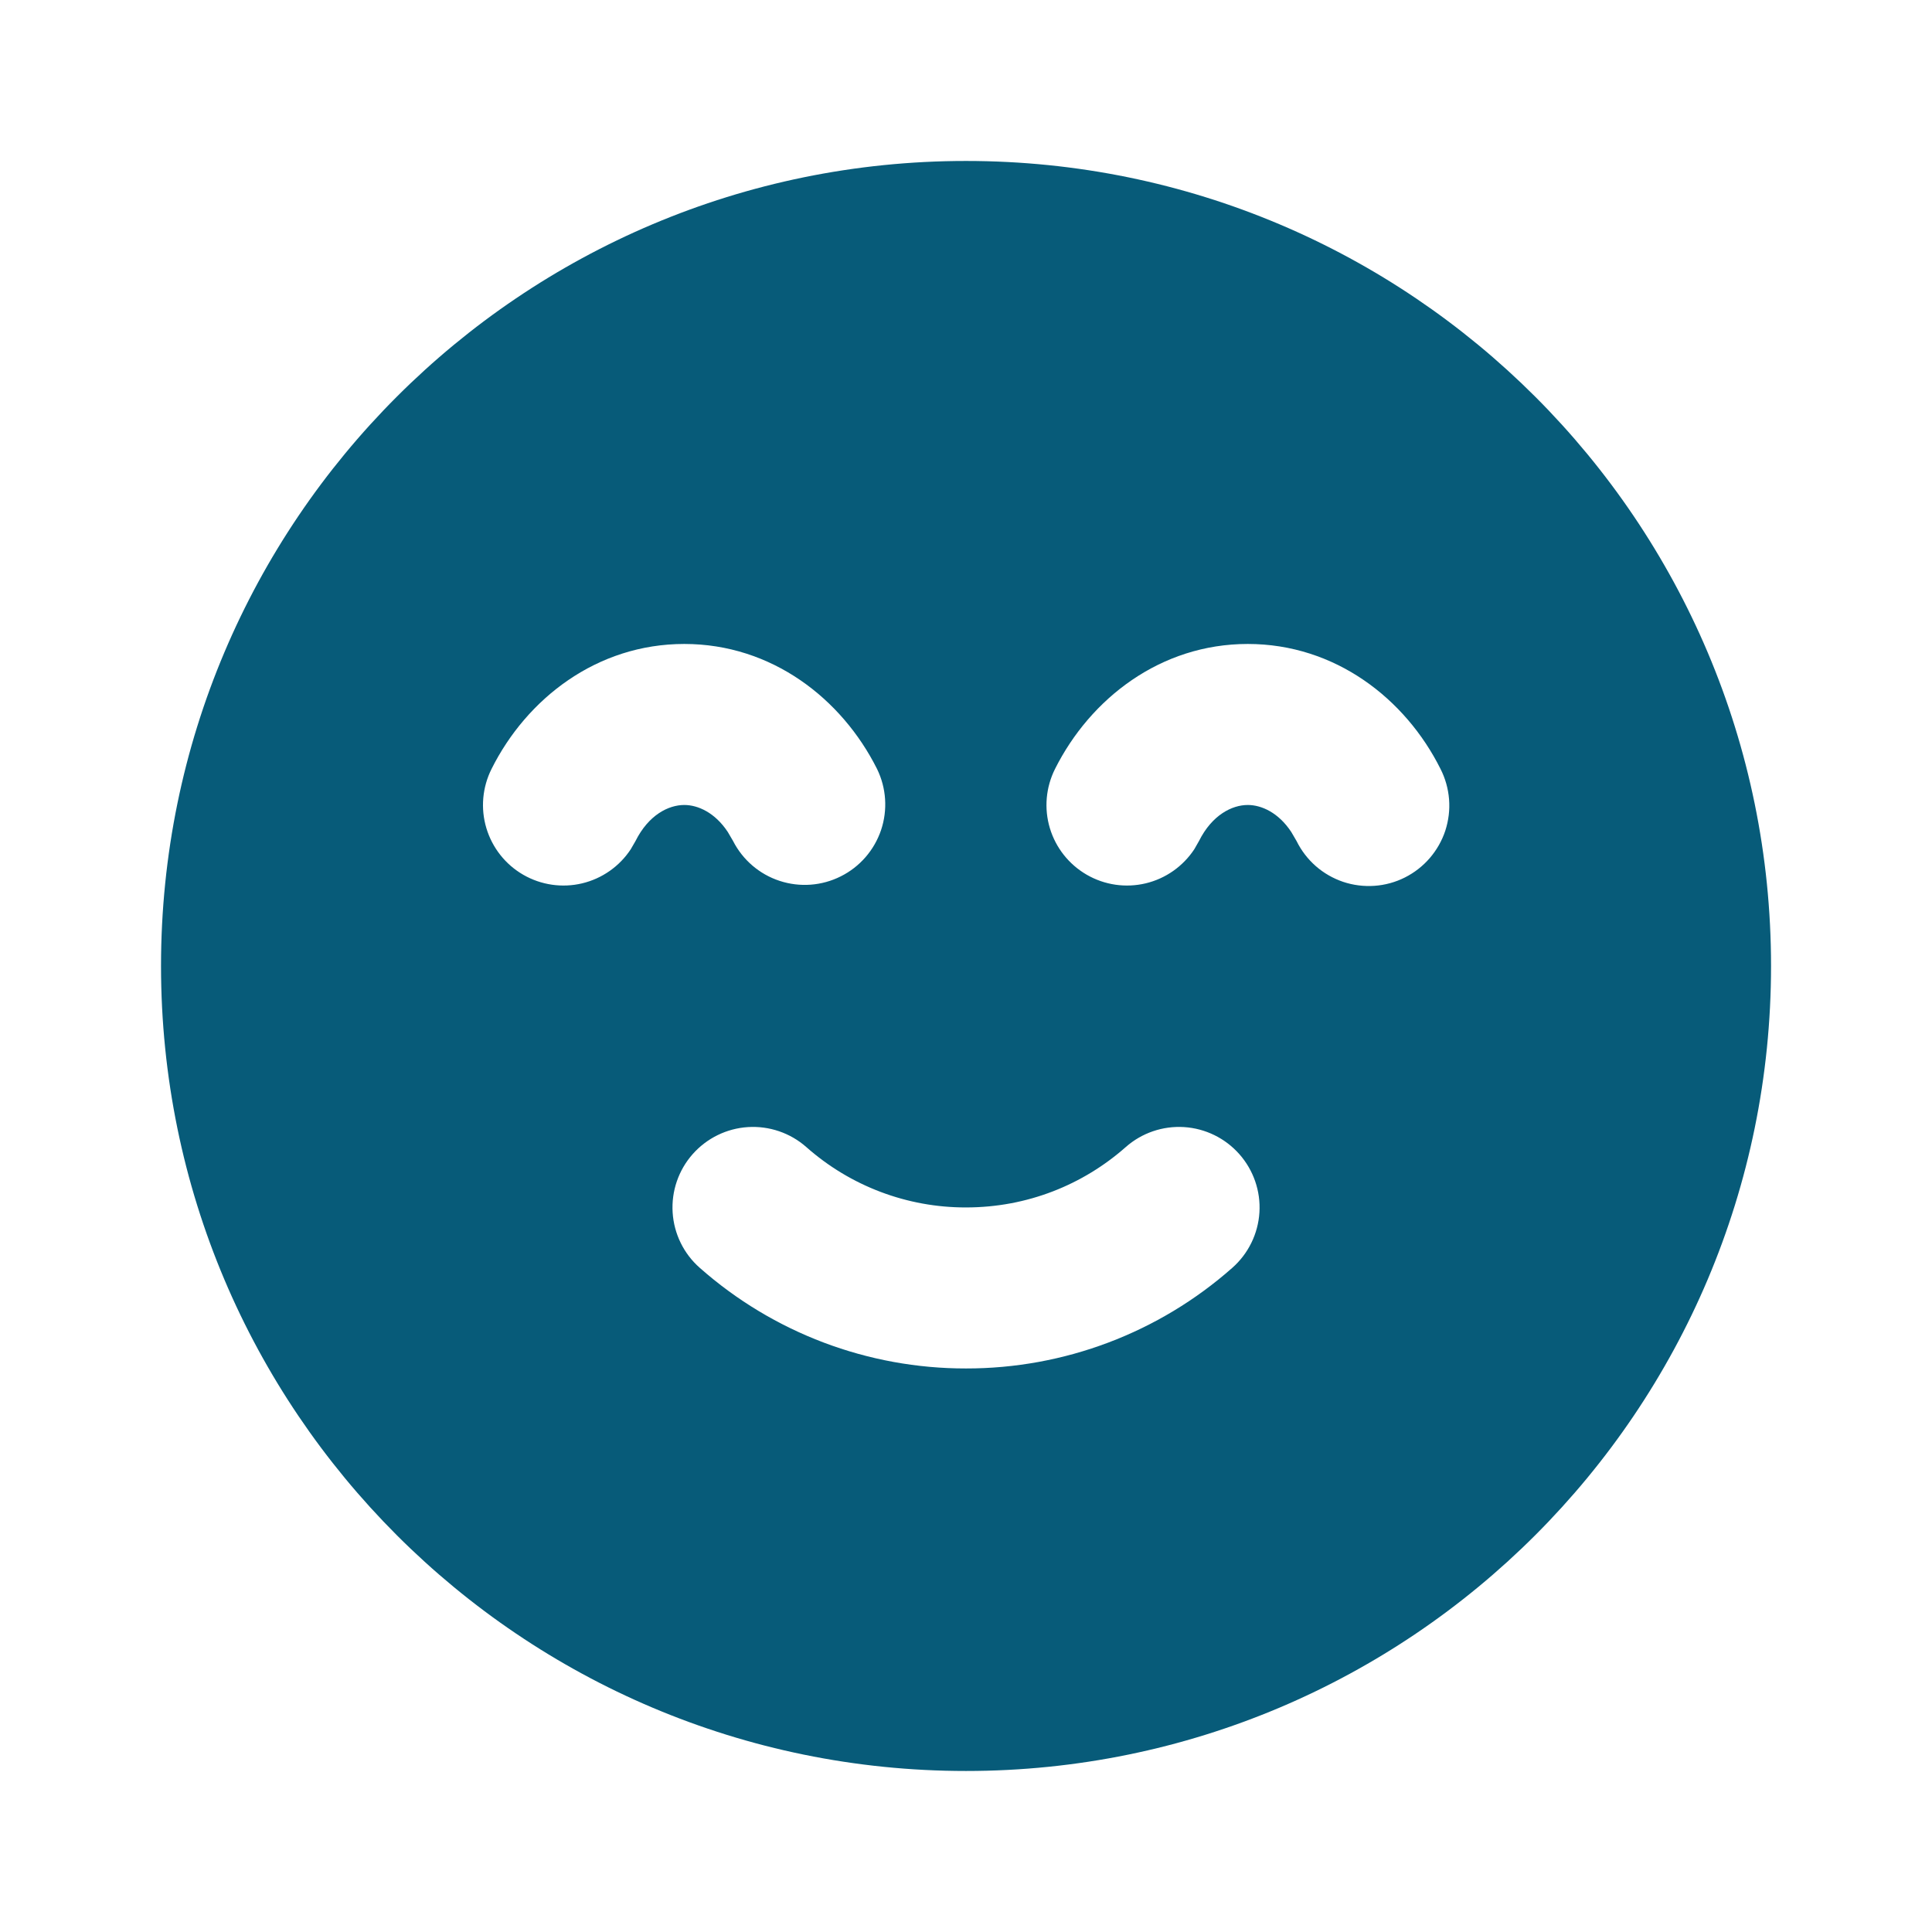 <svg width="32" height="32" viewBox="0 0 32 32" fill="none" xmlns="http://www.w3.org/2000/svg">
<g clip-path="url(#clip0_1597_6626)">
<path fill-rule="evenodd" clip-rule="evenodd" d="M16 2.666C23.364 2.666 29.334 8.635 29.334 15.999C29.334 23.363 23.364 29.333 16 29.333C8.636 29.333 2.667 23.363 2.667 15.999C2.667 8.635 8.636 2.666 16 2.666ZM18.646 18.999C17.939 19.623 17.015 19.999 16 19.999C15.026 20.001 14.085 19.645 13.355 18.999C13.09 18.765 12.742 18.646 12.389 18.668C12.036 18.69 11.706 18.852 11.472 19.117C11.238 19.382 11.119 19.729 11.141 20.082C11.163 20.435 11.324 20.765 11.59 20.999C12.807 22.075 14.376 22.668 16 22.666C17.625 22.668 19.194 22.075 20.411 20.999C20.676 20.765 20.838 20.435 20.86 20.082C20.882 19.729 20.762 19.382 20.528 19.117C20.294 18.852 19.964 18.69 19.611 18.668C19.258 18.646 18.911 18.765 18.646 18.999ZM11.334 10.666C9.884 10.666 8.723 11.573 8.142 12.735C7.989 13.04 7.958 13.391 8.056 13.717C8.154 14.043 8.372 14.319 8.667 14.489C8.962 14.659 9.311 14.71 9.642 14.631C9.973 14.552 10.262 14.349 10.448 14.065L10.526 13.93C10.742 13.498 11.072 13.333 11.334 13.333C11.56 13.333 11.843 13.459 12.055 13.781L12.142 13.93C12.302 14.243 12.579 14.481 12.913 14.59C13.248 14.7 13.612 14.673 13.926 14.515C14.241 14.358 14.48 14.082 14.593 13.749C14.705 13.415 14.681 13.051 14.526 12.735C13.943 11.573 12.783 10.666 11.334 10.666ZM20.667 10.666C19.218 10.666 18.058 11.573 17.475 12.735C17.322 13.04 17.291 13.391 17.389 13.717C17.487 14.043 17.706 14.319 18.001 14.489C18.296 14.659 18.644 14.71 18.976 14.631C19.307 14.552 19.595 14.349 19.782 14.065L19.859 13.93C20.075 13.498 20.406 13.333 20.667 13.333C20.894 13.333 21.176 13.459 21.388 13.781L21.475 13.93C21.553 14.088 21.661 14.229 21.793 14.345C21.925 14.461 22.079 14.549 22.246 14.606C22.413 14.662 22.589 14.684 22.765 14.672C22.94 14.66 23.112 14.613 23.269 14.534C23.426 14.455 23.566 14.346 23.681 14.213C23.796 14.079 23.884 13.925 23.939 13.758C23.993 13.59 24.015 13.414 24.001 13.239C23.987 13.063 23.939 12.892 23.859 12.735C23.278 11.573 22.116 10.666 20.667 10.666Z" fill="#075B79"/>
</g>
<defs>
<clipPath id="clip0_1597_6626">
<rect width="32" height="32" fill="white"/>
</clipPath>
</defs>
</svg>
